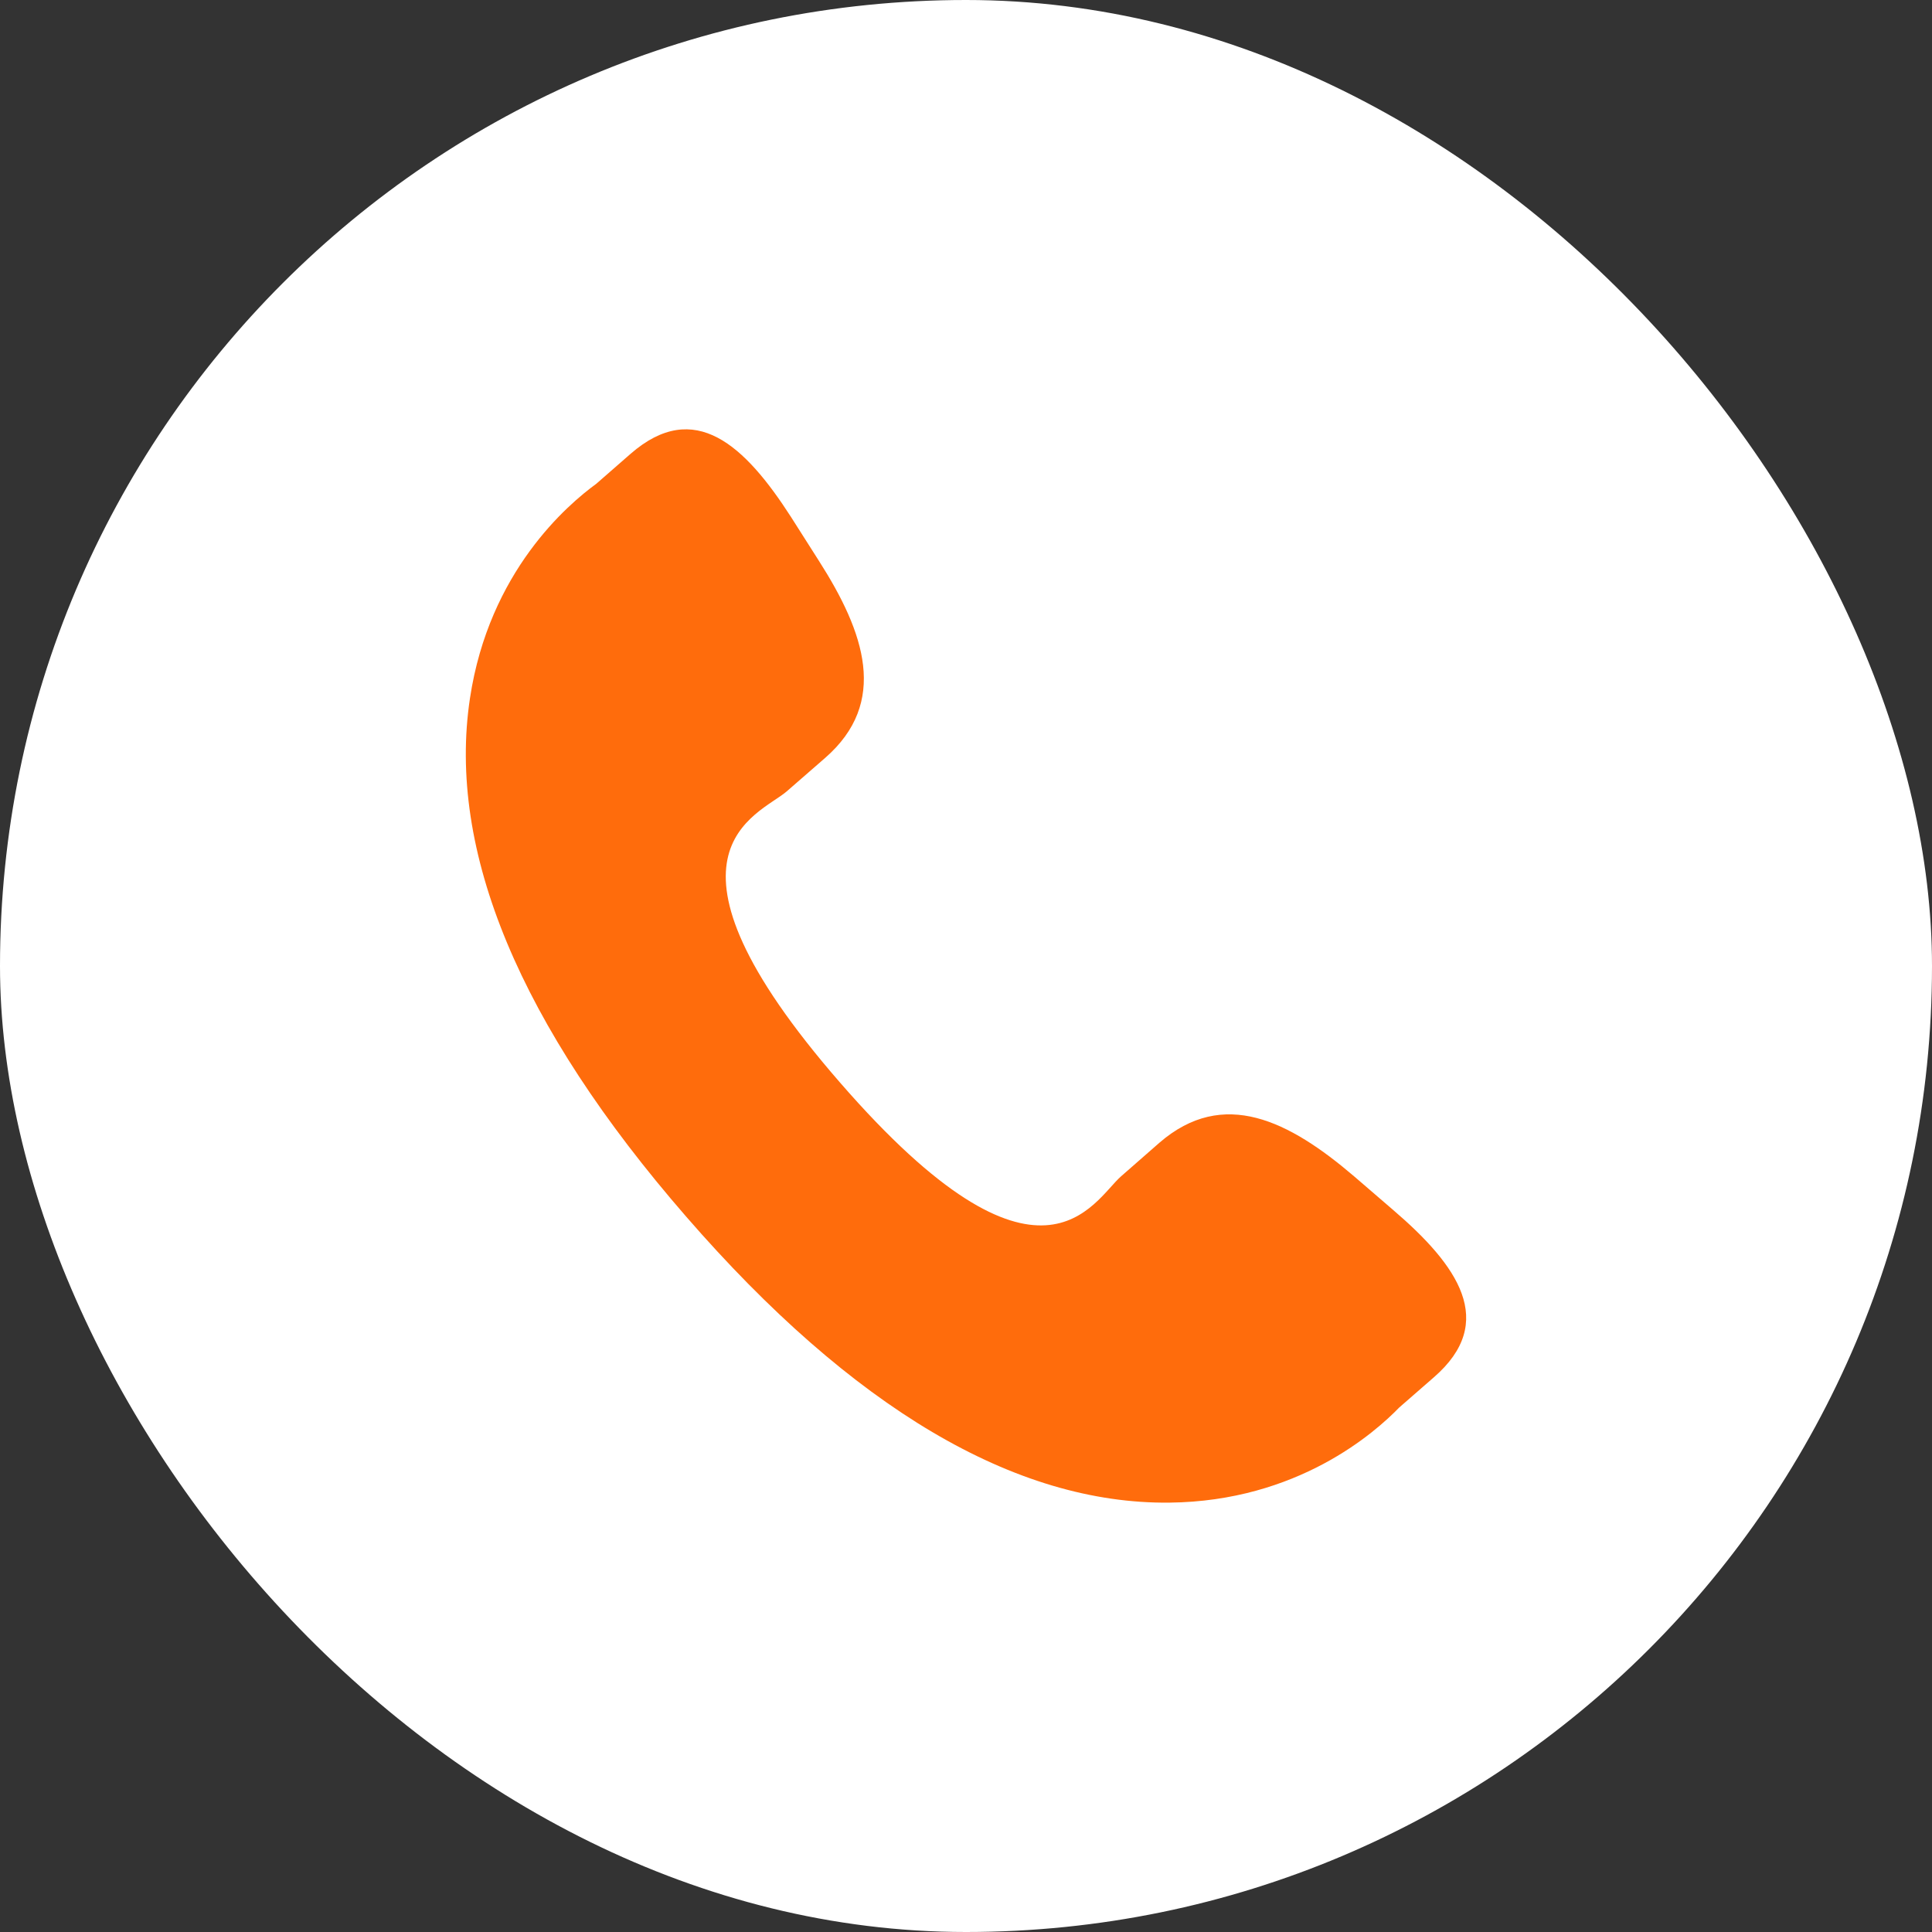 <svg xmlns="http://www.w3.org/2000/svg" width="54" height="54" viewBox="0 0 54 54" fill="none"><rect x="0" y="0" width="54" height="54" fill="#333333" stroke="none"/><rect width="54" height="54" rx="27" fill="white"></rect><path d="M37.849 32.88C36.036 31.33 34.197 30.391 32.407 31.939L31.338 32.875C30.556 33.554 29.102 36.726 23.48 30.259C17.859 23.8 21.204 22.794 21.987 22.121L23.062 21.185C24.843 19.633 24.171 17.681 22.886 15.671L22.111 14.453C20.821 12.447 19.416 11.13 17.631 12.679L16.666 13.522C15.877 14.097 13.671 15.966 13.136 19.515C12.492 23.774 14.524 28.652 19.177 34.003C23.825 39.357 28.376 42.046 32.687 41.999C36.269 41.961 38.433 40.038 39.109 39.34L40.078 38.495C41.858 36.948 40.752 35.372 38.938 33.818L37.849 32.88Z" fill="#FF6C0C"></path></svg>